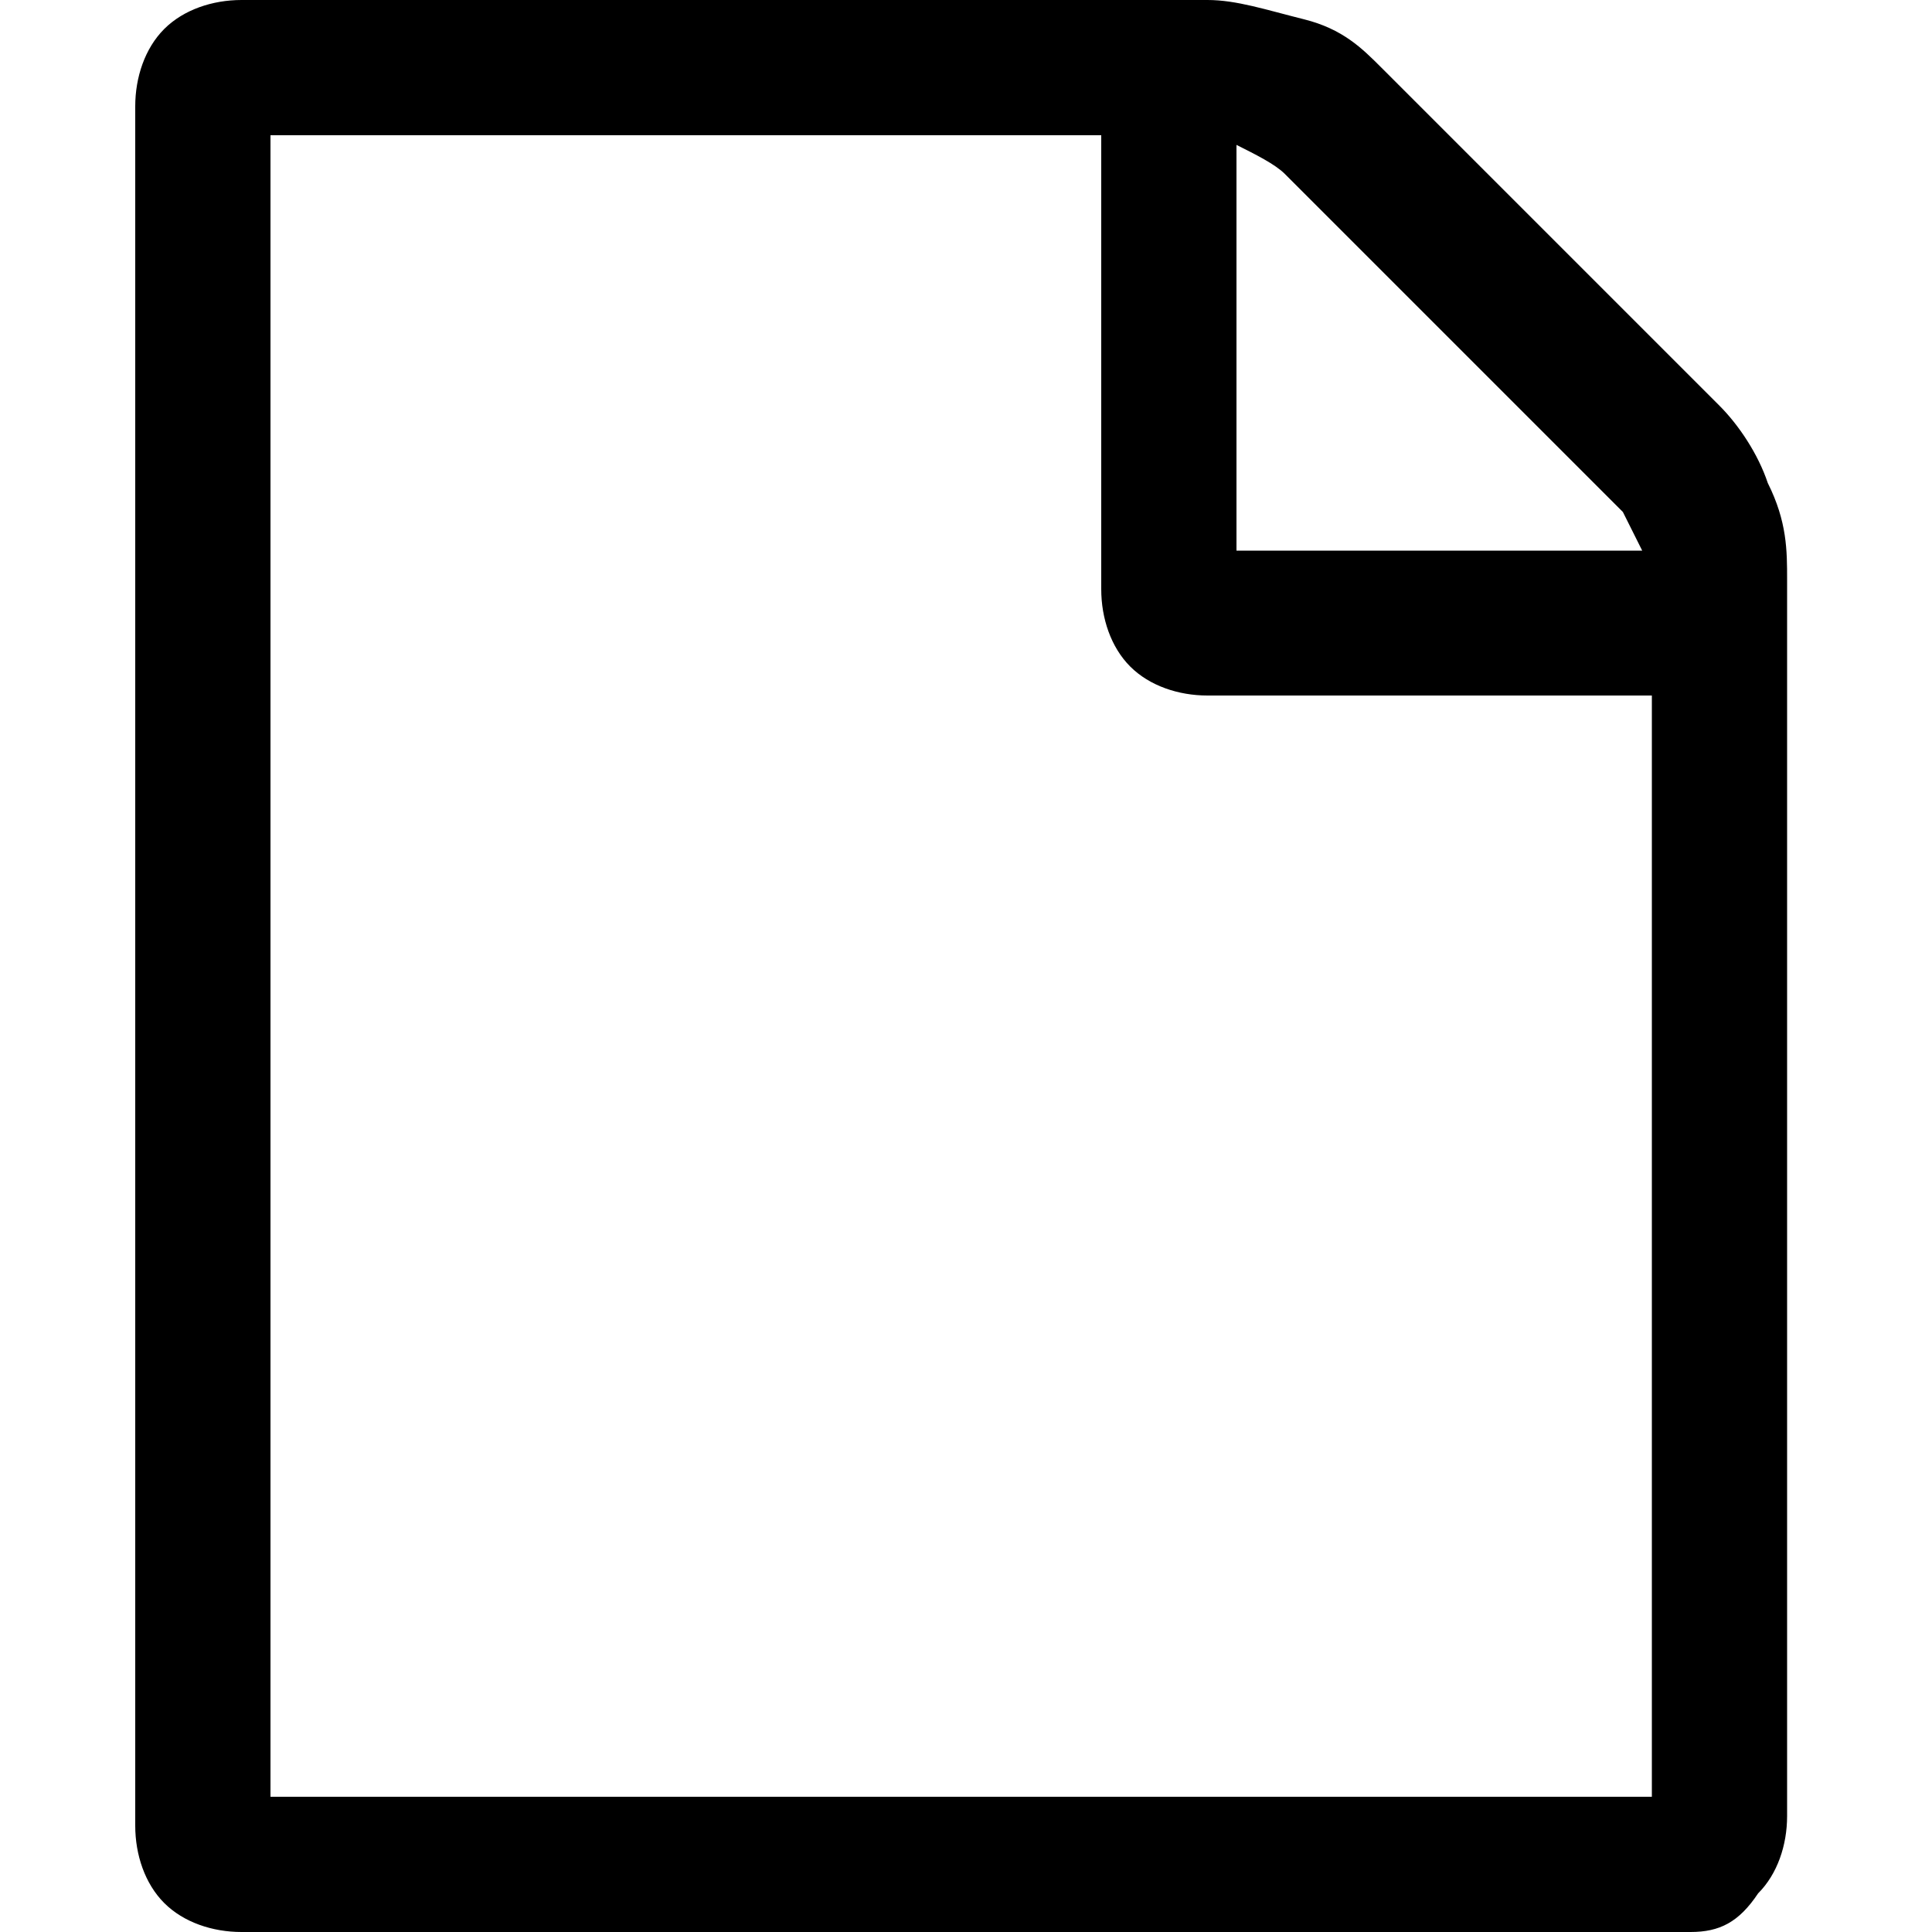 <?xml version="1.0" encoding="utf-8"?>
<!-- Generator: Adobe Illustrator 22.1.0, SVG Export Plug-In . SVG Version: 6.00 Build 0)  -->
<svg version="1.1" id="Lager_1" xmlns="http://www.w3.org/2000/svg" xmlns:xlink="http://www.w3.org/1999/xlink" x="0px" y="0px"
	 width="20px" height="20px" viewBox="0 0 20 20" style="enable-background:new 0 0 20 20;" xml:space="preserve">
<path d="M17.8,4.2c0.2,0.2,0.4,0.5,0.5,0.8c0.2,0.4,0.2,0.7,0.2,1v12.8c0,0.3-0.1,0.6-0.3,0.8C18,19.9,17.8,20,17.5,20h-15
	c-0.3,0-0.6-0.1-0.8-0.3s-0.3-0.5-0.3-0.8V1.1c0-0.3,0.1-0.6,0.3-0.8S2.2,0,2.5,0h10c0.3,0,0.6,0.1,1,0.2s0.6,0.3,0.8,0.5L17.8,4.2z
	 M12.8,1.5v4.2H17c-0.1-0.2-0.2-0.4-0.2-0.4l-3.5-3.5C13.2,1.7,13,1.6,12.8,1.5z M17.1,18.6V7.2h-4.6c-0.3,0-0.6-0.1-0.8-0.3
	c-0.2-0.2-0.3-0.5-0.3-0.8V1.4H2.8v17.2L17.1,18.6L17.1,18.6z"/>
</svg>
